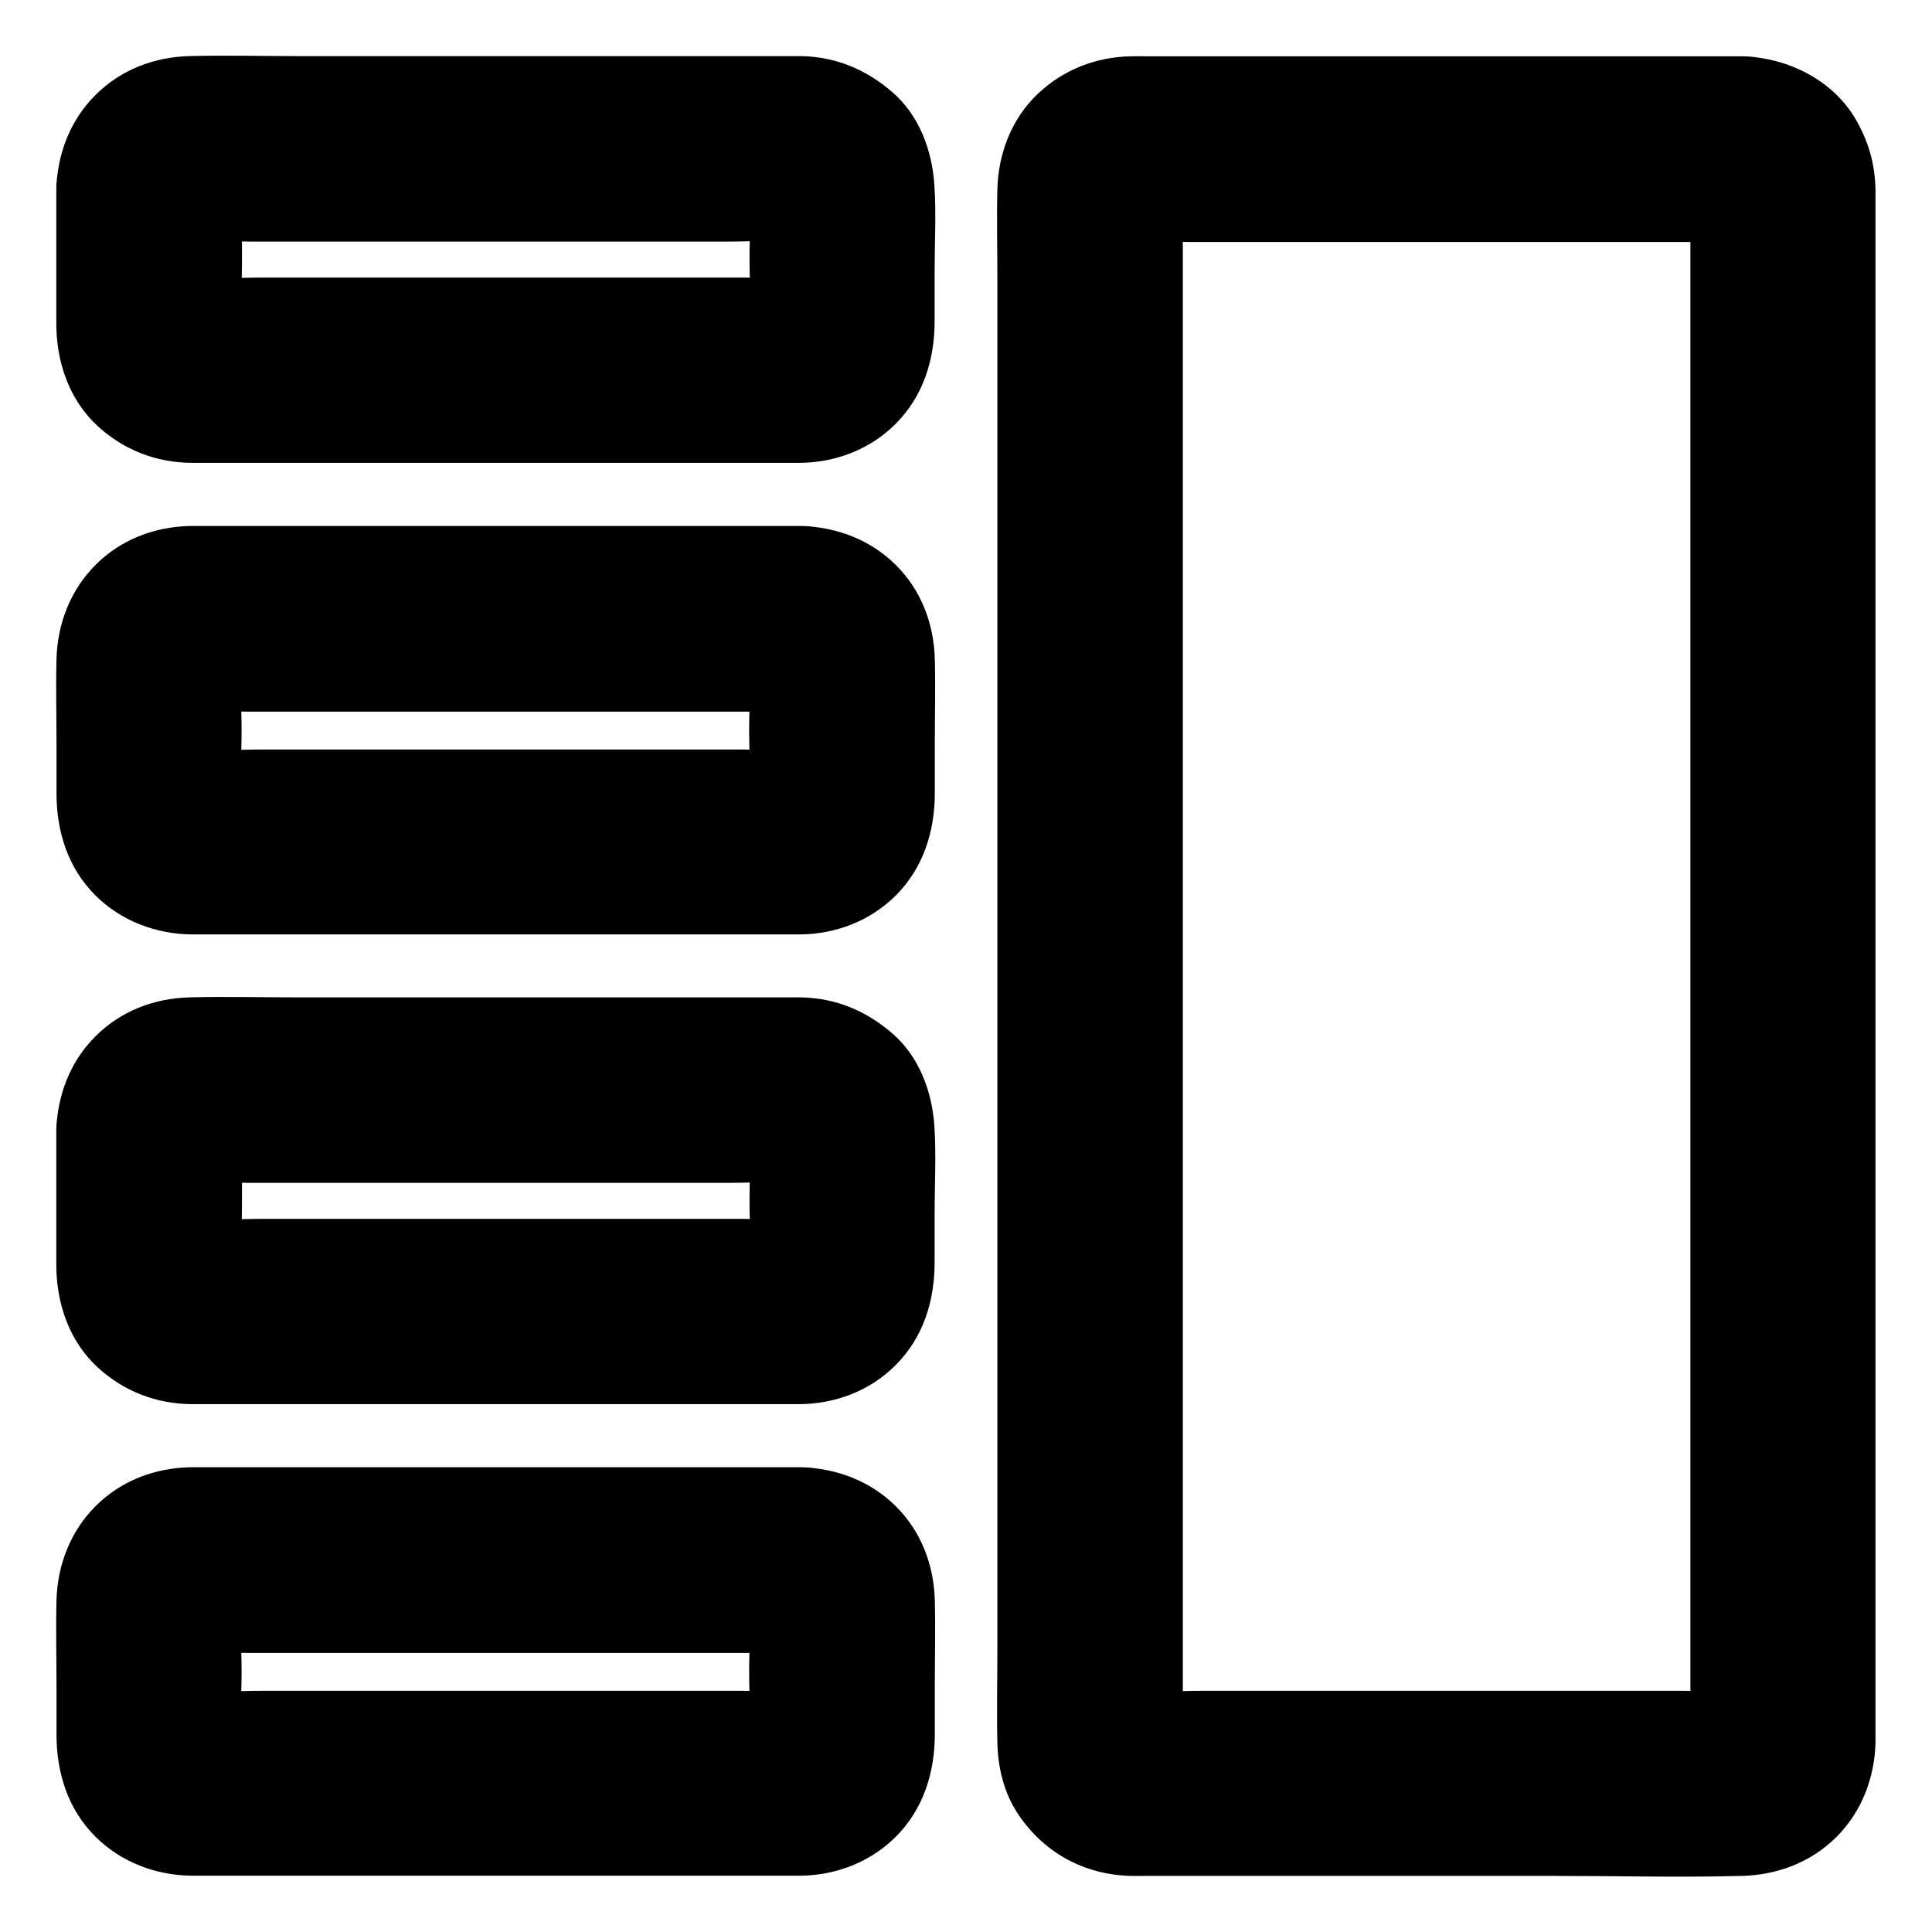 <?xml version="1.0" encoding="UTF-8"?>
<!-- Uploaded to: SVG Repo, www.svgrepo.com, Generator: SVG Repo Mixer Tools -->
<svg fill="#000000" width="800px" height="800px" version="1.1" viewBox="144 144 512 512" xmlns="http://www.w3.org/2000/svg">
 <g>
  <path d="m605.85 158.92h-47.871-82.805-26.617c-1.625 0-3.246-0.051-4.922 0-9.25 0.195-17.809 3.543-24.551 9.891-6.988 6.594-10.527 15.844-10.773 25.387-0.195 7.773 0 15.598 0 23.418v58.254 79.754 86.445 79.754 59.188c0 8.266-0.195 16.531 0 24.797 0.148 6.496 1.672 13.086 5.266 18.598 6.789 10.43 17.562 16.383 29.961 16.727 1.328 0.051 2.609 0 3.938 0h25.684 82.508c16.68 0 33.406 0.441 50.035 0 9.348-0.246 18.301-3.641 24.992-10.332 6.641-6.641 10.086-15.598 10.332-24.945v-1.969-12.004-51.07-75.914-86-82.656-65.438-34.441-2.117c-0.148-6.394-1.574-11.855-4.625-17.516-5.902-11.168-18.199-17.414-30.551-17.809-6.199-0.195-13.086 2.902-17.418 7.184-4.281 4.281-7.477 11.266-7.184 17.418 0.59 13.676 10.824 24.156 24.602 24.602 0.441 0 0.887 0.051 1.328 0.098-2.164-0.297-4.379-0.59-6.543-0.887 0.887 0.148 1.672 0.344 2.508 0.641-1.969-0.836-3.938-1.672-5.856-2.461 0.984 0.441 1.871 0.934 2.754 1.574-1.672-1.277-3.297-2.559-4.969-3.836 0.641 0.543 1.23 1.133 1.77 1.77-1.277-1.672-2.559-3.297-3.836-4.969 0.641 0.887 1.133 1.77 1.574 2.754-0.836-1.969-1.672-3.938-2.461-5.856 0.297 0.836 0.492 1.625 0.641 2.508-0.297-2.164-0.59-4.379-0.887-6.543 0.395 3.984 0.098 8.07 0.098 12.055v29.863 44.328 54.168 59.383 59.977 55.891 47.184 33.801c0 5.266 0.051 10.527 0 15.793 0 0.641 0 1.277-0.098 1.918 0.297-2.164 0.59-4.379 0.887-6.543-0.148 0.887-0.344 1.672-0.641 2.508 0.836-1.969 1.672-3.938 2.461-5.856-0.441 0.984-0.934 1.871-1.574 2.754 1.277-1.672 2.559-3.297 3.836-4.969-0.543 0.641-1.133 1.23-1.77 1.77 1.672-1.277 3.297-2.559 4.969-3.836-0.887 0.641-1.77 1.133-2.754 1.574 1.969-0.836 3.938-1.672 5.856-2.461-0.836 0.297-1.625 0.492-2.508 0.641 2.164-0.297 4.379-0.59 6.543-0.887-5.656 0.543-11.562 0.098-17.27 0.098h-38.82-88.02c-6.84 0-13.973 0.543-20.812-0.098 2.164 0.297 4.379 0.59 6.543 0.887-0.887-0.148-1.672-0.344-2.508-0.641 1.969 0.836 3.938 1.672 5.856 2.461-0.984-0.441-1.871-0.934-2.754-1.574 1.672 1.277 3.297 2.559 4.969 3.836-0.641-0.543-1.23-1.133-1.77-1.77 1.277 1.672 2.559 3.297 3.836 4.969-0.641-0.887-1.133-1.77-1.574-2.754 0.836 1.969 1.672 3.938 2.461 5.856-0.297-0.836-0.492-1.625-0.641-2.508 0.297 2.164 0.59 4.379 0.887 6.543-0.395-3.984-0.098-8.07-0.098-12.055v-29.863-44.328-54.168-59.383-59.977-55.891-47.184-33.801c0-5.266-0.051-10.527 0-15.793 0-0.641 0-1.277 0.098-1.918-0.297 2.164-0.59 4.379-0.887 6.543 0.148-0.887 0.344-1.672 0.641-2.508-0.836 1.969-1.672 3.938-2.461 5.856 0.441-0.984 0.934-1.871 1.574-2.754-1.277 1.672-2.559 3.297-3.836 4.969 0.543-0.641 1.133-1.23 1.77-1.77-1.672 1.277-3.297 2.559-4.969 3.836 0.887-0.641 1.77-1.133 2.754-1.574-1.969 0.836-3.938 1.672-5.856 2.461 0.836-0.297 1.625-0.492 2.508-0.641-2.164 0.297-4.379 0.59-6.543 0.887 5.559-0.543 11.367-0.098 16.973-0.098h38.672 87.82 20.121c6.297 0 12.941-2.754 17.418-7.184 4.281-4.281 7.477-11.266 7.184-17.418-0.297-6.348-2.363-12.941-7.184-17.418-4.816-4.379-10.77-7.184-17.41-7.184z"/>
  <path d="m158.92 443.59v23.027 12.496c0 10.184 3.344 20.27 11.02 27.305 6.887 6.297 15.5 9.645 24.895 9.691h4.133 18.105 58.449 58.695 17.664 3.984c9.496-0.051 18.746-3.543 25.484-10.332 7.332-7.332 10.332-17.023 10.332-27.16v-12.988c0-7.625 0.441-15.449-0.051-23.074-0.59-9.199-4.035-18.598-11.219-24.746-6.938-5.953-14.762-9.25-23.961-9.496h-2.312-15.203-55.988-60.469c-9.398 0-18.844-0.246-28.289 0-9.348 0.246-18.254 3.641-24.895 10.332-6.734 6.691-10.078 15.598-10.375 24.945-0.195 6.199 2.902 13.086 7.184 17.418 4.281 4.281 11.266 7.477 17.418 7.184 13.676-0.59 24.156-10.824 24.602-24.602 0-0.441 0.051-0.887 0.098-1.328-0.297 2.164-0.59 4.379-0.887 6.543 0.148-0.887 0.344-1.672 0.641-2.508-0.836 1.969-1.672 3.938-2.461 5.856 0.441-0.984 0.934-1.871 1.574-2.754-1.277 1.672-2.559 3.297-3.836 4.969 0.543-0.641 1.133-1.23 1.77-1.77-1.672 1.277-3.297 2.559-4.969 3.836 0.887-0.641 1.77-1.133 2.754-1.574-1.969 0.836-3.938 1.672-5.856 2.461 0.836-0.297 1.625-0.492 2.508-0.641-2.164 0.297-4.379 0.59-6.543 0.887 5.656-0.543 11.562-0.098 17.27-0.098h38.82 88.02c6.84 0 13.973-0.543 20.812 0.098-2.164-0.297-4.379-0.59-6.543-0.887 0.887 0.148 1.672 0.344 2.508 0.641-1.969-0.836-3.938-1.672-5.856-2.461 0.984 0.441 1.871 0.934 2.754 1.574-1.672-1.277-3.297-2.559-4.969-3.836 0.641 0.543 1.23 1.133 1.77 1.77-1.277-1.672-2.559-3.297-3.836-4.969 0.641 0.887 1.133 1.77 1.574 2.754-0.836-1.969-1.672-3.938-2.461-5.856 0.297 0.836 0.492 1.625 0.641 2.508-0.297-2.164-0.59-4.379-0.887-6.543 0.59 6.543 0.098 13.383 0.098 19.977s0.543 13.43-0.098 19.977c0.297-2.164 0.59-4.379 0.887-6.543-0.148 0.887-0.344 1.672-0.641 2.508 0.836-1.969 1.672-3.938 2.461-5.856-0.441 0.984-0.934 1.871-1.574 2.754 1.277-1.672 2.559-3.297 3.836-4.969-0.543 0.641-1.133 1.23-1.77 1.77 1.672-1.277 3.297-2.559 4.969-3.836-0.887 0.641-1.77 1.133-2.754 1.574 1.969-0.836 3.938-1.672 5.856-2.461-0.836 0.297-1.625 0.492-2.508 0.641 2.164-0.297 4.379-0.59 6.543-0.887-5.656 0.543-11.562 0.098-17.27 0.098h-38.82-88.02c-6.84 0-13.973 0.543-20.812-0.098 2.164 0.297 4.379 0.59 6.543 0.887-0.887-0.148-1.672-0.344-2.508-0.641 1.969 0.836 3.938 1.672 5.856 2.461-0.984-0.441-1.871-0.934-2.754-1.574 1.672 1.277 3.297 2.559 4.969 3.836-0.641-0.543-1.23-1.133-1.77-1.77 1.277 1.672 2.559 3.297 3.836 4.969-0.641-0.887-1.133-1.77-1.574-2.754 0.836 1.969 1.672 3.938 2.461 5.856-0.297-0.836-0.492-1.625-0.641-2.508 0.297 2.164 0.59 4.379 0.887 6.543-0.59-6.394-0.098-13.039-0.098-19.484v-19.141c0-6.297-2.754-12.941-7.184-17.418-4.281-4.281-11.266-7.477-17.418-7.184-6.348 0.297-12.941 2.363-17.418 7.184-4.379 4.824-7.184 10.777-7.184 17.418z"/>
  <path d="m356.41 532.84h-28.438-60.762-55.988-14.906-2.117c-9.348 0.246-18.254 3.641-24.895 10.332-6.641 6.641-10.086 15.598-10.332 24.895-0.195 7.578 0 15.203 0 22.781v12.793c0 10.137 3 19.828 10.332 27.109 6.742 6.742 15.988 10.234 25.484 10.332h4.082 17.91 58.547 58.746 17.762 4.082c9.496-0.051 18.695-3.543 25.484-10.332 7.281-7.281 10.332-16.973 10.332-27.109v-12.793c0-7.578 0.195-15.203 0-22.781-0.246-9.348-3.641-18.254-10.332-24.895-6.738-6.691-15.645-10.039-24.992-10.332-6.199-0.195-13.086 2.902-17.418 7.184-4.281 4.281-7.477 11.266-7.184 17.418 0.59 13.676 10.824 24.156 24.602 24.602 0.441 0 0.887 0.051 1.328 0.098-2.164-0.297-4.379-0.59-6.543-0.887 0.887 0.148 1.672 0.344 2.508 0.641-1.969-0.836-3.938-1.672-5.856-2.461 0.984 0.441 1.871 0.934 2.754 1.574-1.672-1.277-3.297-2.559-4.969-3.836 0.641 0.543 1.23 1.133 1.77 1.77-1.277-1.672-2.559-3.297-3.836-4.969 0.641 0.887 1.133 1.77 1.574 2.754-0.836-1.969-1.672-3.938-2.461-5.856 0.297 0.836 0.492 1.625 0.641 2.508-0.297-2.164-0.59-4.379-0.887-6.543 0.641 6.641 0.098 13.531 0.098 20.223 0 6.641 0.543 13.578-0.098 20.223 0.297-2.164 0.59-4.379 0.887-6.543-0.148 0.887-0.344 1.672-0.641 2.508 0.836-1.969 1.672-3.938 2.461-5.856-0.441 0.984-0.934 1.871-1.574 2.754 1.277-1.672 2.559-3.297 3.836-4.969-0.543 0.641-1.133 1.23-1.77 1.77 1.672-1.277 3.297-2.559 4.969-3.836-0.887 0.641-1.77 1.133-2.754 1.574 1.969-0.836 3.938-1.672 5.856-2.461-0.836 0.297-1.625 0.492-2.508 0.641 2.164-0.297 4.379-0.59 6.543-0.887-5.656 0.543-11.562 0.098-17.27 0.098h-38.82-88.02c-6.84 0-13.973 0.543-20.812-0.098 2.164 0.297 4.379 0.59 6.543 0.887-0.887-0.148-1.672-0.344-2.508-0.641 1.969 0.836 3.938 1.672 5.856 2.461-0.984-0.441-1.871-0.934-2.754-1.574 1.672 1.277 3.297 2.559 4.969 3.836-0.641-0.543-1.23-1.133-1.77-1.77 1.277 1.672 2.559 3.297 3.836 4.969-0.641-0.887-1.133-1.77-1.574-2.754 0.836 1.969 1.672 3.938 2.461 5.856-0.297-0.836-0.492-1.625-0.641-2.508 0.297 2.164 0.59 4.379 0.887 6.543-0.641-6.641-0.098-13.531-0.098-20.223 0-6.641-0.543-13.578 0.098-20.223-0.297 2.164-0.59 4.379-0.887 6.543 0.148-0.887 0.344-1.672 0.641-2.508-0.836 1.969-1.672 3.938-2.461 5.856 0.441-0.984 0.934-1.871 1.574-2.754-1.277 1.672-2.559 3.297-3.836 4.969 0.543-0.641 1.133-1.23 1.77-1.77-1.672 1.277-3.297 2.559-4.969 3.836 0.887-0.641 1.77-1.133 2.754-1.574-1.969 0.836-3.938 1.672-5.856 2.461 0.836-0.297 1.625-0.492 2.508-0.641-2.164 0.297-4.379 0.59-6.543 0.887 5.559-0.543 11.367-0.098 16.973-0.098h38.672 87.82 20.121c6.297 0 12.941-2.754 17.418-7.184 4.281-4.281 7.477-11.266 7.184-17.418-0.297-6.348-2.363-12.941-7.184-17.418-4.812-4.379-10.766-7.184-17.41-7.184z"/>
  <path d="m158.92 194.14v23.027 12.496c0 10.184 3.344 20.27 11.02 27.305 6.887 6.297 15.5 9.645 24.895 9.691h4.133 18.105 58.449 58.695 17.664 3.984c9.496-0.051 18.746-3.543 25.484-10.332 7.332-7.332 10.332-17.023 10.332-27.16v-12.988c0-7.625 0.441-15.449-0.051-23.074-0.59-9.199-4.035-18.598-11.219-24.746-6.938-5.953-14.762-9.25-23.961-9.496h-2.312-15.203-55.988-60.469c-9.398 0-18.844-0.246-28.289 0-9.348 0.246-18.254 3.641-24.895 10.332-6.734 6.691-10.078 15.598-10.375 24.945-0.195 6.199 2.902 13.086 7.184 17.418 4.281 4.281 11.266 7.477 17.418 7.184 13.676-0.59 24.156-10.824 24.602-24.602 0-0.441 0.051-0.887 0.098-1.328-0.297 2.164-0.59 4.379-0.887 6.543 0.148-0.887 0.344-1.672 0.641-2.508-0.836 1.969-1.672 3.938-2.461 5.856 0.441-0.984 0.934-1.871 1.574-2.754-1.277 1.672-2.559 3.297-3.836 4.969 0.543-0.641 1.133-1.23 1.77-1.77-1.672 1.277-3.297 2.559-4.969 3.836 0.887-0.641 1.77-1.133 2.754-1.574-1.969 0.836-3.938 1.672-5.856 2.461 0.836-0.297 1.625-0.492 2.508-0.641-2.164 0.297-4.379 0.59-6.543 0.887 5.656-0.543 11.562-0.098 17.27-0.098h38.82 88.02c6.84 0 13.973-0.543 20.812 0.098-2.164-0.297-4.379-0.59-6.543-0.887 0.887 0.148 1.672 0.344 2.508 0.641-1.969-0.836-3.938-1.672-5.856-2.461 0.984 0.441 1.871 0.934 2.754 1.574-1.672-1.277-3.297-2.559-4.969-3.836 0.641 0.543 1.23 1.133 1.77 1.77-1.277-1.672-2.559-3.297-3.836-4.969 0.641 0.887 1.133 1.77 1.574 2.754-0.836-1.969-1.672-3.938-2.461-5.856 0.297 0.836 0.492 1.625 0.641 2.508-0.297-2.164-0.59-4.379-0.887-6.543 0.59 6.543 0.098 13.383 0.098 19.977s0.543 13.43-0.098 19.977c0.297-2.164 0.59-4.379 0.887-6.543-0.148 0.887-0.344 1.672-0.641 2.508 0.836-1.969 1.672-3.938 2.461-5.856-0.441 0.984-0.934 1.871-1.574 2.754 1.277-1.672 2.559-3.297 3.836-4.969-0.543 0.641-1.133 1.23-1.77 1.77 1.672-1.277 3.297-2.559 4.969-3.836-0.887 0.641-1.77 1.133-2.754 1.574 1.969-0.836 3.938-1.672 5.856-2.461-0.836 0.297-1.625 0.492-2.508 0.641 2.164-0.297 4.379-0.59 6.543-0.887-5.656 0.543-11.562 0.098-17.27 0.098h-38.82-88.02c-6.84 0-13.973 0.543-20.812-0.098 2.164 0.297 4.379 0.59 6.543 0.887-0.887-0.148-1.672-0.344-2.508-0.641 1.969 0.836 3.938 1.672 5.856 2.461-0.984-0.441-1.871-0.934-2.754-1.574 1.672 1.277 3.297 2.559 4.969 3.836-0.641-0.543-1.23-1.133-1.77-1.77 1.277 1.672 2.559 3.297 3.836 4.969-0.641-0.887-1.133-1.77-1.574-2.754 0.836 1.969 1.672 3.938 2.461 5.856-0.297-0.836-0.492-1.625-0.641-2.508 0.297 2.164 0.59 4.379 0.887 6.543-0.59-6.394-0.098-13.039-0.098-19.484v-19.141c0-6.297-2.754-12.941-7.184-17.418-4.281-4.231-11.27-7.426-17.418-7.18-6.348 0.297-12.941 2.363-17.418 7.184-4.379 4.82-7.184 10.773-7.184 17.414z"/>
  <path d="m356.41 283.39h-28.438-60.762-55.988-14.906-2.117c-9.348 0.246-18.254 3.641-24.895 10.332-6.641 6.641-10.086 15.598-10.332 24.895-0.195 7.578 0 15.203 0 22.781v12.793c0 10.137 3 19.828 10.332 27.109 6.742 6.742 15.988 10.234 25.484 10.332h4.082 17.91 58.547 58.746 17.762 4.082c9.496-0.051 18.695-3.543 25.484-10.332 7.281-7.281 10.332-16.973 10.332-27.109v-12.793c0-7.578 0.195-15.203 0-22.781-0.246-9.348-3.641-18.254-10.332-24.895-6.738-6.691-15.645-10.039-24.992-10.332-6.199-0.195-13.086 2.902-17.418 7.184-4.281 4.281-7.477 11.266-7.184 17.418 0.59 13.676 10.824 24.156 24.602 24.602 0.441 0 0.887 0.051 1.328 0.098-2.164-0.297-4.379-0.59-6.543-0.887 0.887 0.148 1.672 0.344 2.508 0.641-1.969-0.836-3.938-1.672-5.856-2.461 0.984 0.441 1.871 0.934 2.754 1.574-1.672-1.277-3.297-2.559-4.969-3.836 0.641 0.543 1.23 1.133 1.77 1.77-1.277-1.672-2.559-3.297-3.836-4.969 0.641 0.887 1.133 1.77 1.574 2.754-0.836-1.969-1.672-3.938-2.461-5.856 0.297 0.836 0.492 1.625 0.641 2.508-0.297-2.164-0.59-4.379-0.887-6.543 0.641 6.641 0.098 13.531 0.098 20.223 0 6.641 0.543 13.578-0.098 20.223 0.297-2.164 0.59-4.379 0.887-6.543-0.148 0.887-0.344 1.672-0.641 2.508 0.836-1.969 1.672-3.938 2.461-5.856-0.441 0.984-0.934 1.871-1.574 2.754 1.277-1.672 2.559-3.297 3.836-4.969-0.543 0.641-1.133 1.23-1.77 1.77 1.672-1.277 3.297-2.559 4.969-3.836-0.887 0.641-1.77 1.133-2.754 1.574 1.969-0.836 3.938-1.672 5.856-2.461-0.836 0.297-1.625 0.492-2.508 0.641 2.164-0.297 4.379-0.59 6.543-0.887-5.656 0.543-11.562 0.098-17.27 0.098h-38.82-88.02c-6.84 0-13.973 0.543-20.812-0.098 2.164 0.297 4.379 0.59 6.543 0.887-0.887-0.148-1.672-0.344-2.508-0.641 1.969 0.836 3.938 1.672 5.856 2.461-0.984-0.441-1.871-0.934-2.754-1.574 1.672 1.277 3.297 2.559 4.969 3.836-0.641-0.543-1.23-1.133-1.77-1.77 1.277 1.672 2.559 3.297 3.836 4.969-0.641-0.887-1.133-1.77-1.574-2.754 0.836 1.969 1.672 3.938 2.461 5.856-0.297-0.836-0.492-1.625-0.641-2.508 0.297 2.164 0.59 4.379 0.887 6.543-0.641-6.641-0.098-13.531-0.098-20.223 0-6.641-0.543-13.578 0.098-20.223-0.297 2.164-0.59 4.379-0.887 6.543 0.148-0.887 0.344-1.672 0.641-2.508-0.836 1.969-1.672 3.938-2.461 5.856 0.441-0.984 0.934-1.871 1.574-2.754-1.277 1.672-2.559 3.297-3.836 4.969 0.543-0.641 1.133-1.23 1.77-1.77-1.672 1.277-3.297 2.559-4.969 3.836 0.887-0.641 1.77-1.133 2.754-1.574-1.969 0.836-3.938 1.672-5.856 2.461 0.836-0.297 1.625-0.492 2.508-0.641-2.164 0.297-4.379 0.59-6.543 0.887 5.559-0.543 11.367-0.098 16.973-0.098h38.672 87.82 20.121c6.297 0 12.941-2.754 17.418-7.184 4.281-4.281 7.477-11.266 7.184-17.418-0.297-6.348-2.363-12.941-7.184-17.418-4.812-4.379-10.766-7.184-17.41-7.184z"/>
 </g>
</svg>